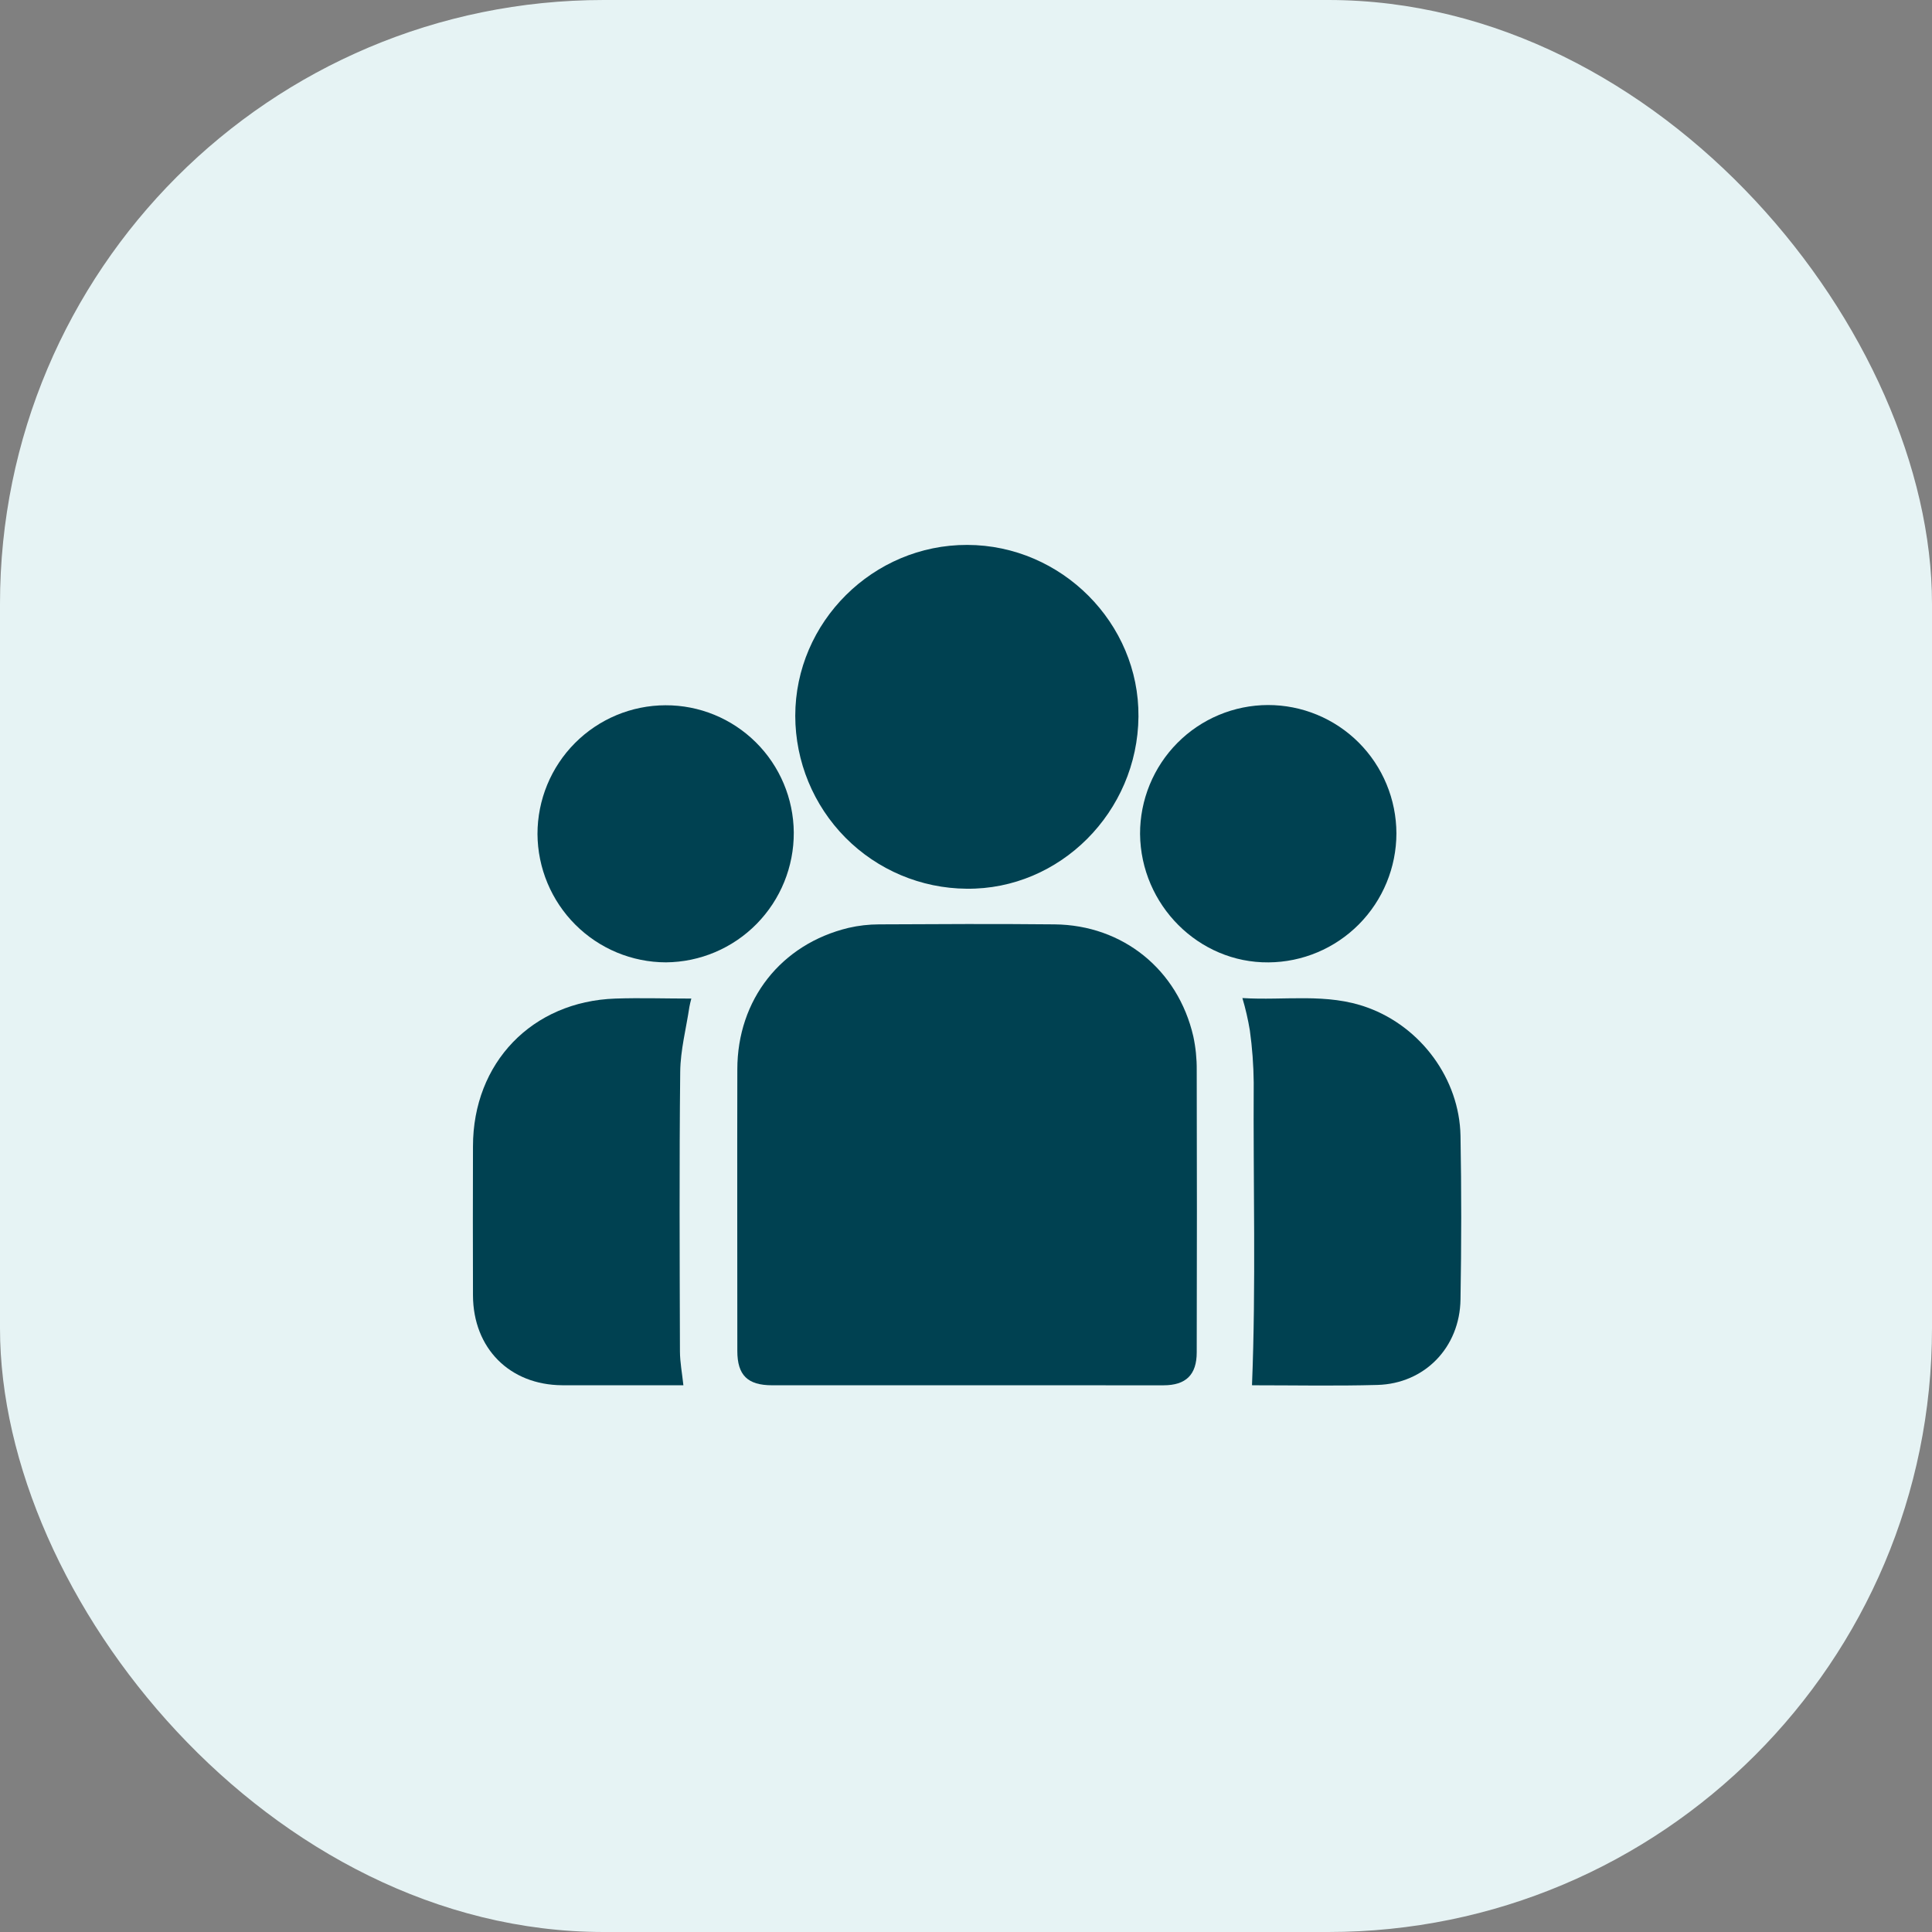 <svg width="64" height="64" viewBox="0 0 64 64" fill="none" xmlns="http://www.w3.org/2000/svg">
<rect x="0" y="0" width="64" height="64" fill="#808080" stroke="none"/>
<rect width="64" height="64" rx="20" fill="#E6F3F4"/>
<g clip-path="url(#clip0_3343_28253)">
<path d="M32.025 45.889H25.577C24.765 45.889 24.425 45.555 24.425 44.752C24.425 41.644 24.418 38.535 24.425 35.426C24.425 33.114 25.876 31.274 28.108 30.737C28.44 30.66 28.779 30.622 29.119 30.621C31.057 30.611 32.995 30.601 34.933 30.621C37.196 30.643 39.02 32.12 39.53 34.331C39.608 34.696 39.646 35.068 39.643 35.442C39.651 38.56 39.651 41.679 39.643 44.798C39.643 45.54 39.287 45.89 38.541 45.89L32.025 45.889Z" fill="#004151"/>
<path d="M32.043 18.051C35.163 18.058 37.74 20.643 37.713 23.739C37.685 26.896 35.112 29.476 32.018 29.44C30.511 29.428 29.07 28.821 28.007 27.749C26.945 26.677 26.347 25.227 26.344 23.715C26.344 20.604 28.923 18.042 32.043 18.051Z" fill="#004151"/>
<path d="M22.638 45.888H20.824C20.089 45.888 19.355 45.888 18.62 45.888C16.881 45.876 15.676 44.662 15.668 42.914C15.663 41.268 15.663 39.622 15.668 37.976C15.668 35.207 17.623 33.174 20.385 33.079C21.212 33.051 22.041 33.079 22.901 33.079C22.873 33.196 22.849 33.274 22.837 33.355C22.73 34.071 22.541 34.785 22.533 35.501C22.5 38.584 22.515 41.677 22.524 44.766C22.525 45.127 22.597 45.494 22.638 45.888Z" fill="#004151"/>
<path d="M41.156 33.062C42.564 33.15 43.956 32.884 45.301 33.377C47.07 34.019 48.346 35.74 48.381 37.626C48.414 39.432 48.412 41.238 48.381 43.044C48.359 44.634 47.193 45.836 45.627 45.878C44.254 45.916 42.879 45.889 41.506 45.889C41.475 45.889 41.444 45.876 41.474 45.889C41.609 42.534 41.511 39.194 41.531 35.856C41.525 35.28 41.482 34.705 41.403 34.134C41.343 33.772 41.261 33.414 41.156 33.062Z" fill="#004151"/>
<path d="M17.805 27.626C17.805 26.497 18.251 25.414 19.046 24.615C19.841 23.816 20.919 23.366 22.044 23.363C23.164 23.358 24.24 23.799 25.037 24.589C25.834 25.378 26.286 26.453 26.295 27.576C26.301 28.71 25.858 29.799 25.064 30.606C24.271 31.412 23.191 31.87 22.061 31.879C20.936 31.877 19.857 31.429 19.06 30.632C18.263 29.836 17.811 28.755 17.805 27.626Z" fill="#004151"/>
<path d="M46.258 27.608C46.256 28.737 45.809 29.819 45.016 30.619C44.222 31.419 43.145 31.873 42.021 31.88C39.71 31.901 37.789 29.98 37.766 27.626C37.764 27.067 37.873 26.512 38.085 25.995C38.297 25.478 38.609 25.007 39.002 24.611C39.395 24.214 39.863 23.899 40.377 23.684C40.892 23.468 41.444 23.357 42.001 23.355C42.559 23.354 43.111 23.463 43.627 23.676C44.143 23.889 44.611 24.201 45.007 24.596C45.402 24.991 45.716 25.46 45.93 25.976C46.145 26.492 46.256 27.046 46.258 27.606V27.608Z" fill="#004151"/>
</g>
<defs>
<clipPath id="clip0_3343_28253">
<rect width="32.898" height="28" fill="white" transform="translate(15.547 18)"/>
</clipPath>
</defs>
</svg>
